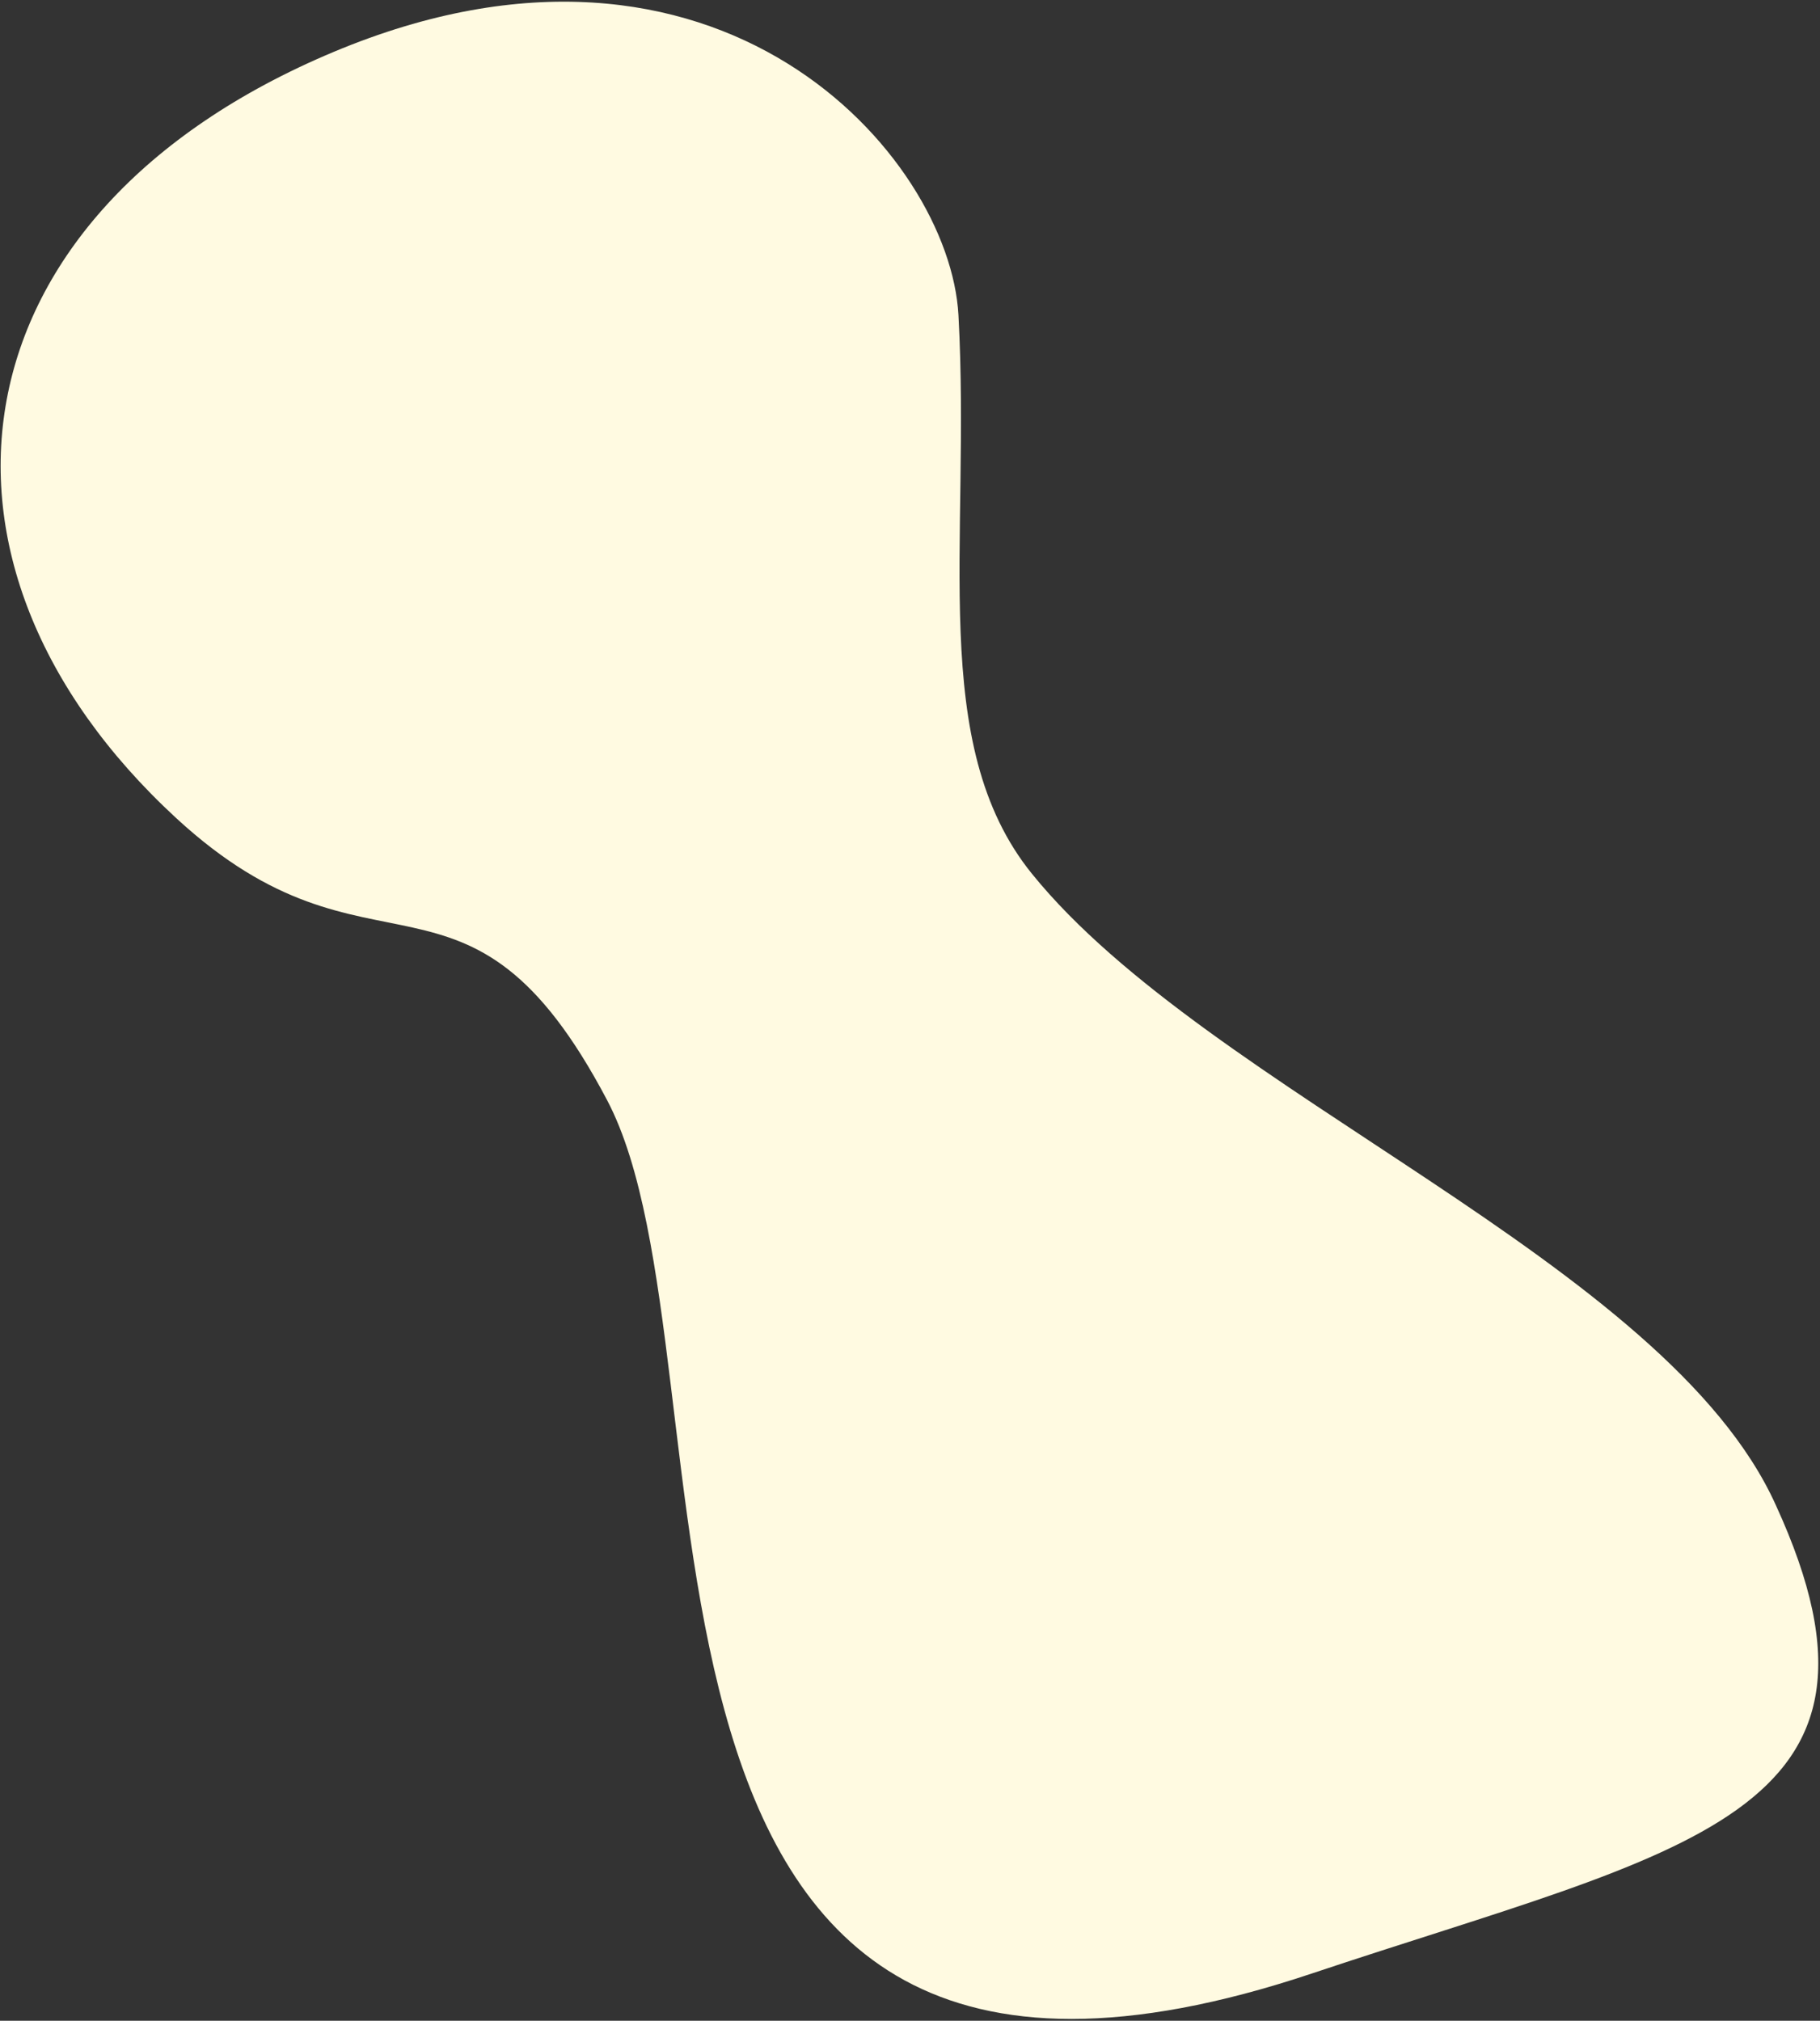 <svg 
 xmlns="http://www.w3.org/2000/svg"
 xmlns:xlink="http://www.w3.org/1999/xlink"
 width="780px" height="866px">
<rect width="100%" height="100%" fill="#333333" stroke="none"/>
<path fill-rule="evenodd"  fill="rgb(255, 250, 225)"
 d="M562.280,845.735 C240.325,953.385 320.145,585.339 260.212,471.527 C200.279,357.716 159.752,428.331 75.477,350.572 C-43.131,241.133 -22.039,91.450 142.945,22.265 C307.929,-46.920 407.062,66.748 410.769,135.097 C416.103,233.441 397.370,318.974 442.246,374.443 C518.311,468.462 714.137,540.811 761.1,645.1 C822.323,778.572 721.895,792.366 562.280,845.735 Z"/>
</svg>